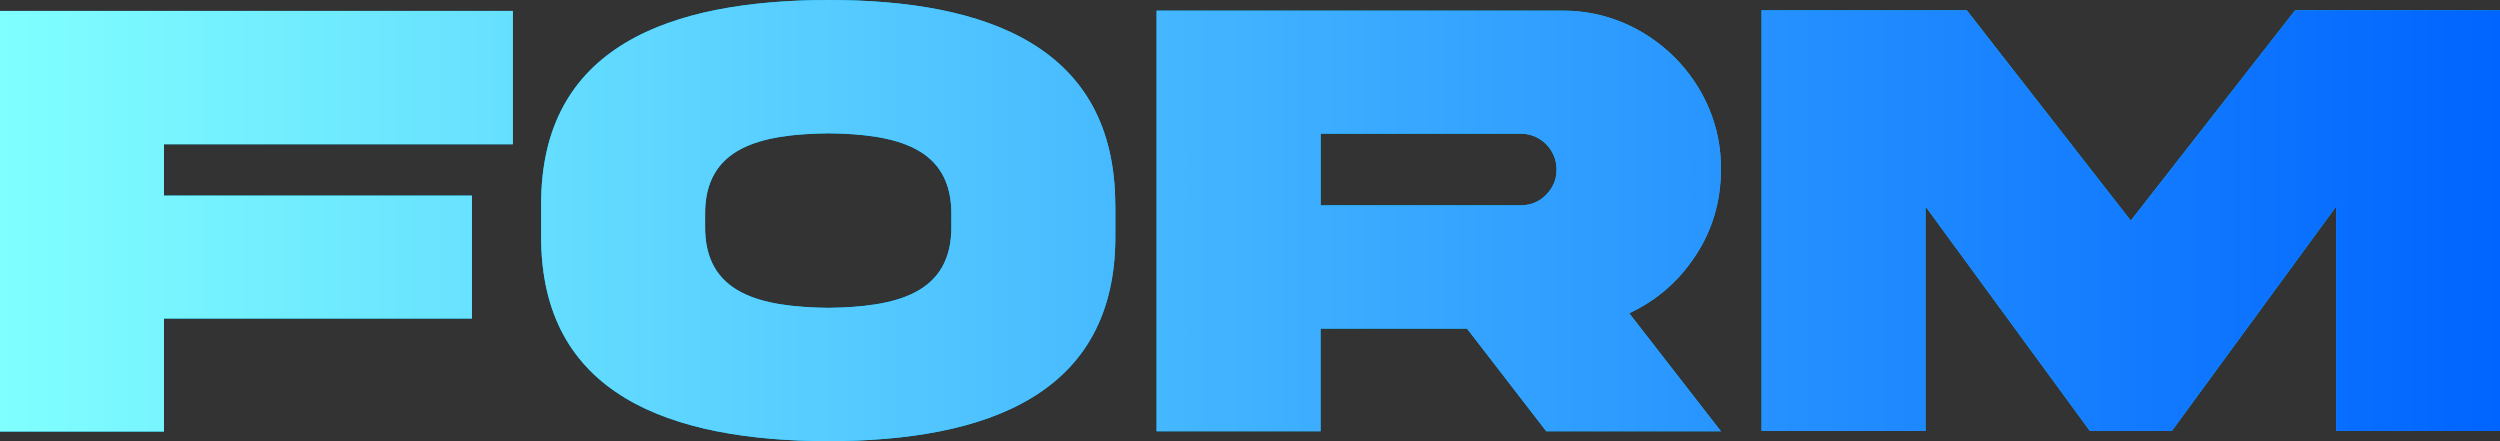 <svg id="Layer_2" xmlns="http://www.w3.org/2000/svg" viewBox="0 0 292.58 51.64"><rect x="0" y="0" width="292.58" height="51.64" fill="#333333" stroke="none"/><defs><linearGradient id="_名称未設定グラデーション_244" x1="0" y1="25.82" x2="292.58" y2="25.82" gradientUnits="userSpaceOnUse"><stop offset="0" stop-color="#80ffff"/><stop offset="1" stop-color="#0064ff"/></linearGradient><style>.cls-1{fill:url(#_名称未設定グラデーション_244)}.cls-2{fill:#00c3ff}</style></defs><g id="_レイヤー_1"><path class="cls-2" d="M0 1.28h60.02v15.6H19.19v6.01h36.04v14.39H19.19V50.5H0V1.28zM130.53 24.02v3.59c.07 18.6-15.09 23.99-33.58 24.02-18.53-.04-33.69-5.42-33.62-24.02v-3.59C63.25 5.38 78.41.04 96.94 0c18.53 0 33.58 5.42 33.58 24.02zm-19.19 1.17c.11-8.02-6.55-9.49-14.39-9.59-7.87.11-14.54 1.57-14.43 9.59v1.21c-.11 8.06 6.55 9.52 14.43 9.63 7.84-.11 14.5-1.58 14.39-9.63v-1.21zM182.8 1.25c10.14-.11 18.75 8.42 18.6 18.6 0 3.7-.99 7.07-2.97 10.07-1.94 2.97-4.54 5.24-7.76 6.74l10.73 13.81h-20.44l-9.27-12.01h-17.14v12.01h-19.19V1.25h47.43zm-28.24 14.39v8.39h23.4c1.17 0 2.16-.4 2.96-1.21.84-.84 1.25-1.83 1.25-2.97 0-2.34-1.87-4.21-4.21-4.21h-23.4zM206.16 1.21h24.02l19.19 24.61L268.6 1.21h23.99v49.22H273.4V24.17l-19.22 26.26h-9.6l-19.23-26.26v26.26h-19.19V1.21z"/><path class="cls-1" d="M0 1.28h60.02v15.6H19.19v6.01h36.04v14.39H19.19V50.5H0V1.28zM130.53 24.02v3.59c.07 18.6-15.09 23.99-33.58 24.02-18.53-.04-33.69-5.42-33.62-24.02v-3.59C63.25 5.38 78.41.04 96.94 0c18.53 0 33.58 5.42 33.58 24.02zm-19.19 1.17c.11-8.02-6.55-9.49-14.39-9.59-7.87.11-14.54 1.57-14.43 9.59v1.21c-.11 8.06 6.55 9.52 14.43 9.63 7.84-.11 14.5-1.58 14.39-9.63v-1.21zM182.8 1.25c10.14-.11 18.75 8.42 18.6 18.6 0 3.7-.99 7.07-2.97 10.07-1.94 2.97-4.54 5.24-7.76 6.74l10.73 13.81h-20.44l-9.27-12.01h-17.14v12.01h-19.19V1.25h47.43zm-28.24 14.39v8.39h23.4c1.17 0 2.16-.4 2.96-1.21.84-.84 1.25-1.83 1.25-2.97 0-2.34-1.87-4.21-4.21-4.21h-23.4zM206.16 1.21h24.02l19.19 24.61L268.6 1.21h23.99v49.22H273.4V24.17l-19.22 26.26h-9.6l-19.23-26.26v26.26h-19.19V1.21z"/></g></svg>